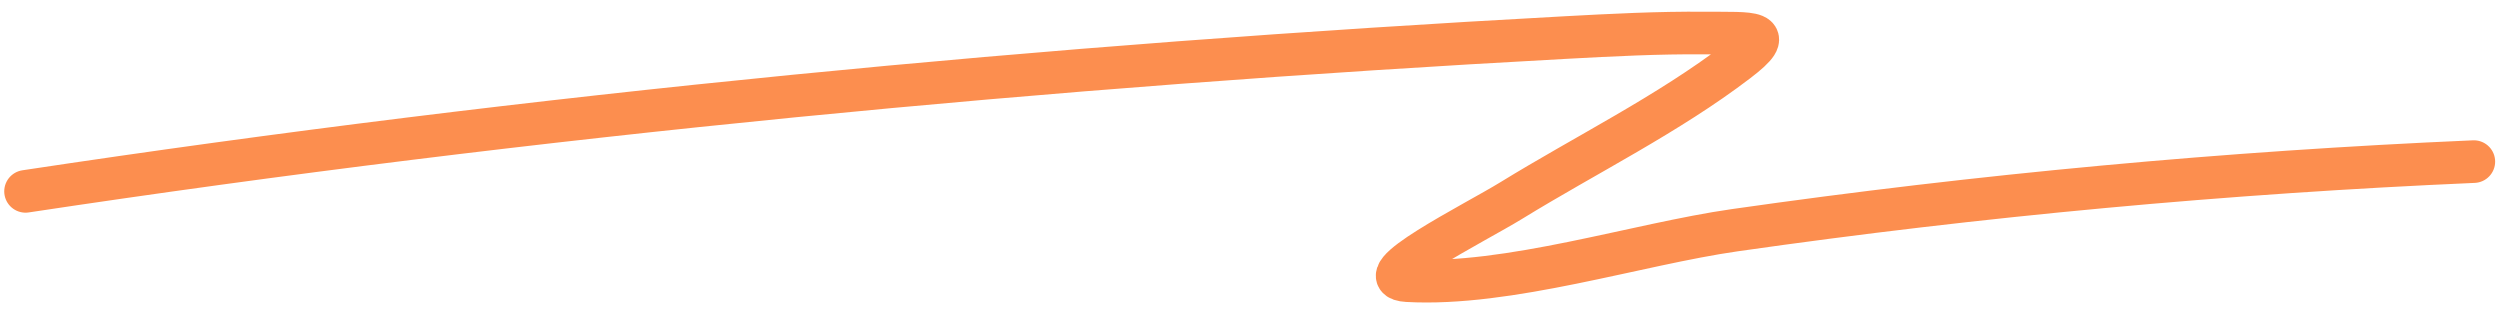 <?xml version="1.0" encoding="UTF-8"?> <svg xmlns="http://www.w3.org/2000/svg" width="176" height="22" viewBox="0 0 176 22" fill="none"><path d="M1.798 13.472C37.685 8.052 73.947 4.613 110.186 2.645C113.462 2.467 116.742 2.297 120.023 2.325C123.392 2.354 125.187 2.118 122.322 4.304C117.422 8.046 111.643 10.892 106.402 14.113C103.773 15.728 95.987 19.585 99.067 19.759C106.186 20.16 115.257 17.19 122.119 16.208C139.39 13.738 156.733 12.134 174.158 11.377" stroke="#FC8E4F" stroke-width="3" stroke-linecap="round"></path></svg> 